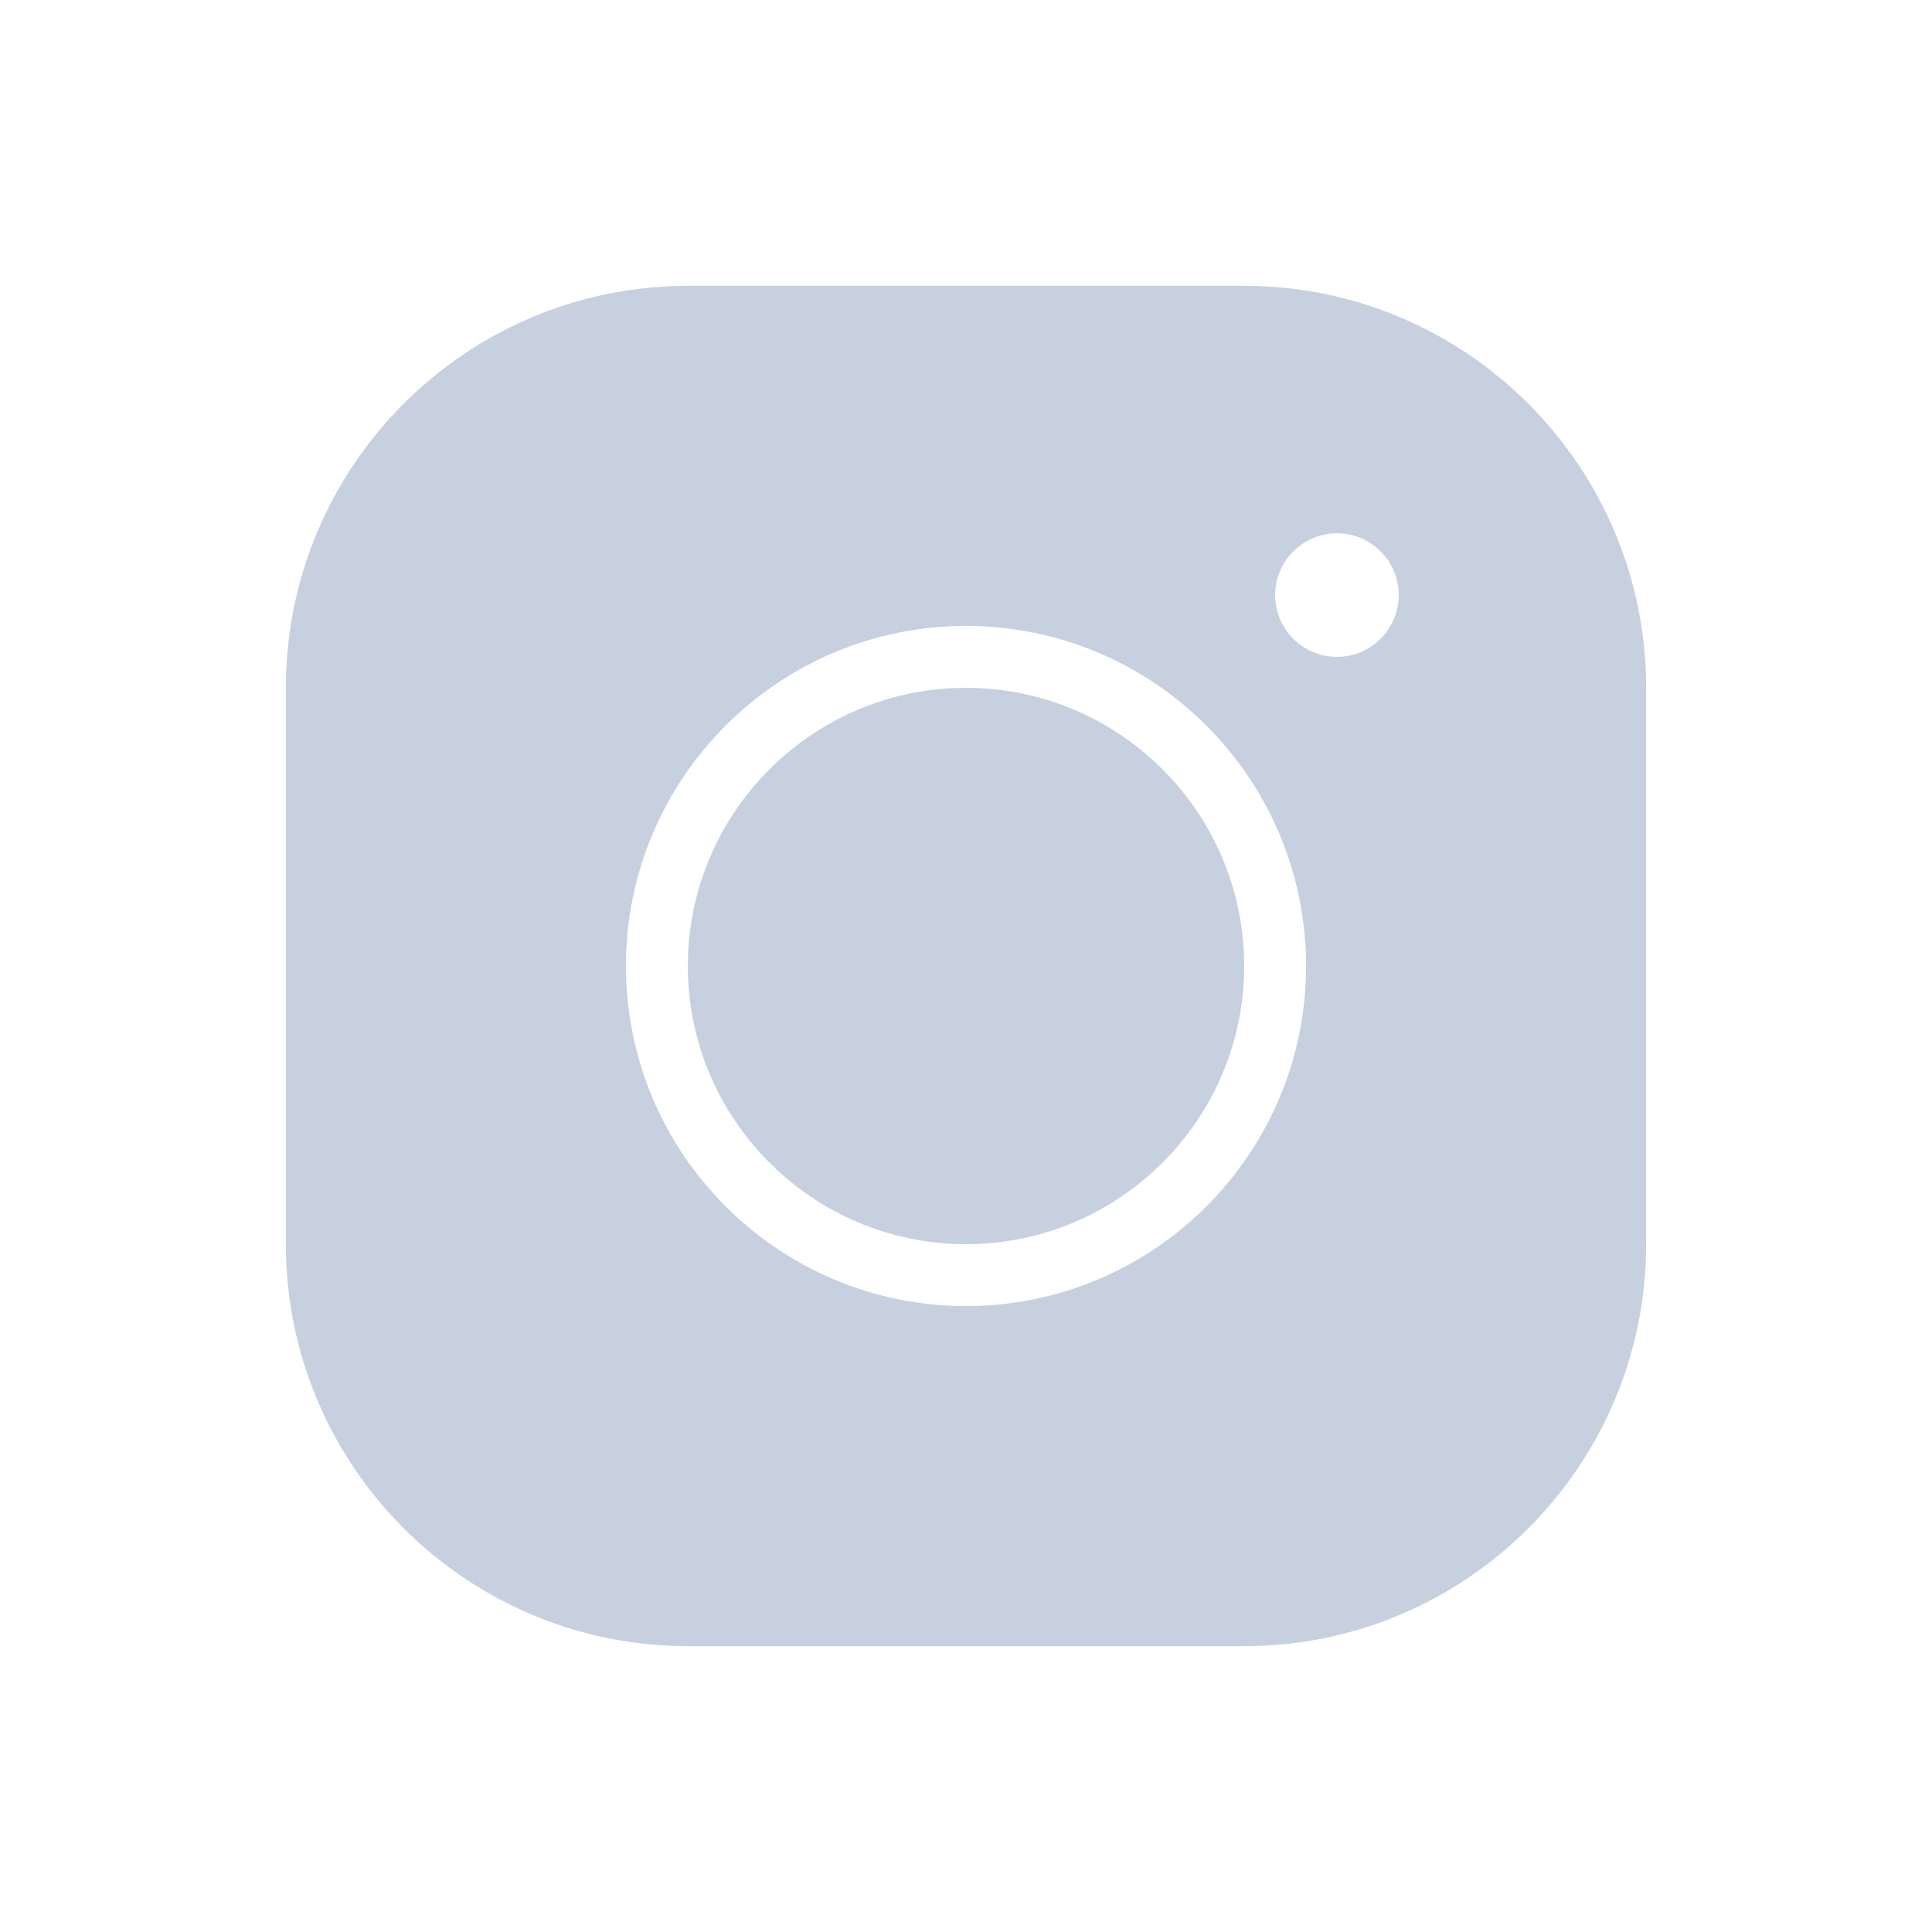 <?xml version="1.0" encoding="UTF-8"?>
<svg xmlns="http://www.w3.org/2000/svg" xmlns:xlink="http://www.w3.org/1999/xlink" viewBox="0 0 50 50" width="50px" height="50px">
<g id="surface153646455">
<path style=" stroke:none;fill-rule:nonzero;fill:rgb(78.039%,81.569%,87.451%);fill-opacity:1;" d="M 17.801 7.398 C 12.062 7.398 7.398 12.062 7.398 17.801 L 7.398 32.199 C 7.398 37.938 12.062 42.602 17.801 42.602 L 32.199 42.602 C 37.938 42.602 42.602 37.938 42.602 32.199 L 42.602 17.801 C 42.602 12.062 37.938 7.398 32.199 7.398 Z M 34.602 13.801 C 35.48 13.801 36.199 14.52 36.199 15.398 C 36.199 16.281 35.48 17 34.602 17 C 33.719 17 33 16.281 33 15.398 C 33 14.52 33.719 13.801 34.602 13.801 Z M 25 16.199 C 29.855 16.199 33.801 20.145 33.801 25 C 33.801 29.855 29.855 33.801 25 33.801 C 20.145 33.801 16.199 29.855 16.199 25 C 16.199 20.145 20.145 16.199 25 16.199 Z M 25 17.801 C 21.031 17.801 17.801 21.031 17.801 25 C 17.801 28.969 21.031 32.199 25 32.199 C 28.969 32.199 32.199 28.969 32.199 25 C 32.199 21.031 28.969 17.801 25 17.801 Z M 25 17.801 "/>
</g>
</svg>
